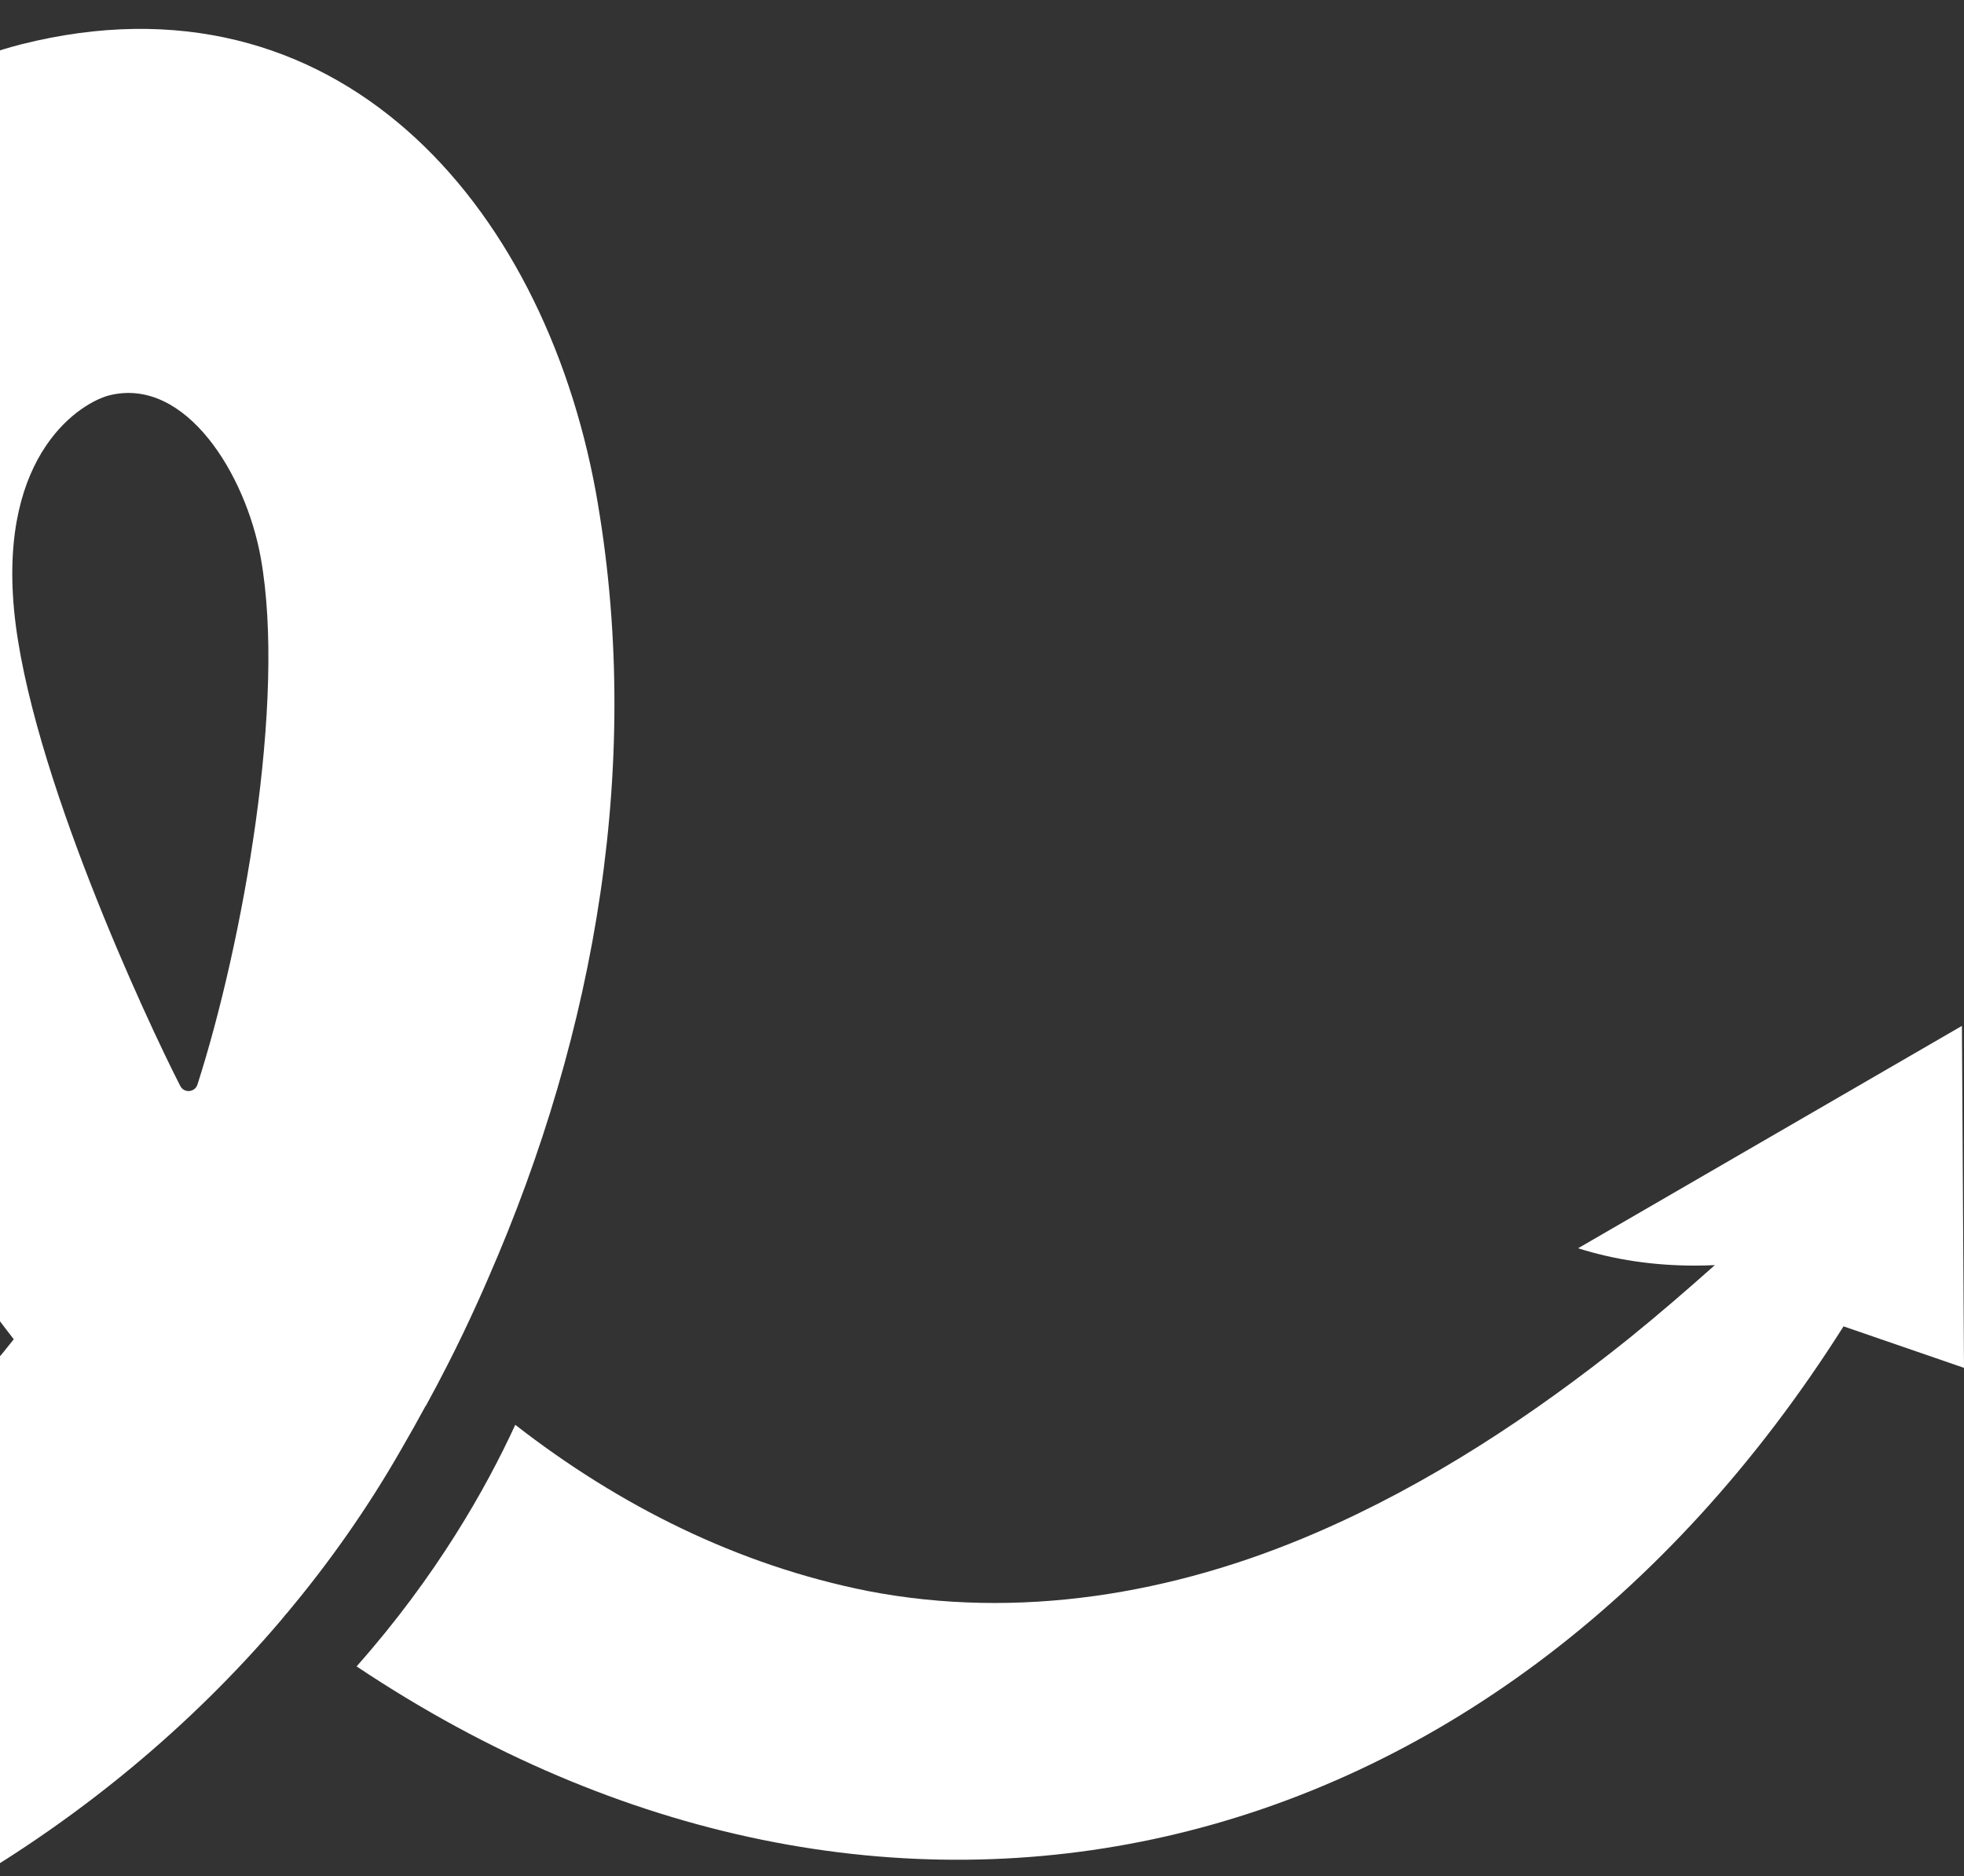 <svg xmlns="http://www.w3.org/2000/svg" width="358" height="342" viewBox="0 0 358 342" fill="none"><rect x="0" y="0" width="358" height="342" fill="#333333" stroke="none"/><g clip-path="url(#clip0_8010_2105)"><path d="M357.621 187L287.653 227.537C294.341 229.644 301.437 230.697 308.926 230.697C310.165 230.697 311.389 230.668 312.583 230.609C307.44 235.188 302.238 239.679 296.935 243.966C279.362 258.054 260.348 270.591 239.76 279.456C213.809 290.662 185.557 295.314 158.135 290.004C134.458 285.278 112.908 274.482 93.923 259.721C88.633 271.22 79.585 287.297 65 303.755C161.166 367.977 272.165 342.756 336.042 241.771L358 249.335L357.621 187.015V187Z" fill="white"></path><path d="M77.609 256.296C78.934 253.876 80.258 251.384 81.569 248.803C83.476 245.064 85.353 241.164 87.188 237.088C87.814 235.709 88.425 234.316 89.037 232.894C108.631 188.099 117.365 138.29 108.587 89.566C98.906 36.985 61.232 -6.358 3.905 8.07C-30.276 16.824 -50.7 46.135 -54.383 80.255C-59.857 135.797 -34.206 196.838 2.507 244.126C-17.742 269.961 -47.279 289.214 -78.039 297.835C-107.663 306.222 -139.398 303.041 -164.976 285.885C-168.862 283.407 -173.681 280.064 -177.277 277.249C-210.162 252.527 -227.238 217.22 -224.981 175.607C-219.886 92.014 -156.576 6.897 -97.531 -48.938L-135.948 -93C-161.962 -71.109 -185.851 -46.754 -207.207 -20.244C-289.718 79.786 -341.426 231.296 -225.52 328.393C-218.561 334.287 -210.497 340.137 -202.883 345.123C-143.445 385.299 -66.728 379.536 -7.042 343.891C14.779 331.164 34.679 314.771 51.158 295.416C51.478 295.02 51.813 294.624 52.148 294.214C52.148 294.214 52.148 294.214 52.163 294.214C59.965 284.918 66.968 274.961 73.023 264.39C74.581 261.706 76.109 258.994 77.594 256.252L77.609 256.296ZM35.989 197.703C35.523 199.14 33.544 199.302 32.86 197.953C26.804 186.135 5.302 140.079 2.566 111.208C-0.157 82.396 14.925 73.29 20.005 72.044C33.893 68.671 44.797 86.501 47.519 101.604C52.235 127.704 44.229 172.044 35.989 197.703Z" fill="white"></path></g><defs><clipPath id="clip0_8010_2105"><rect width="358" height="342" fill="white"></rect></clipPath></defs></svg>